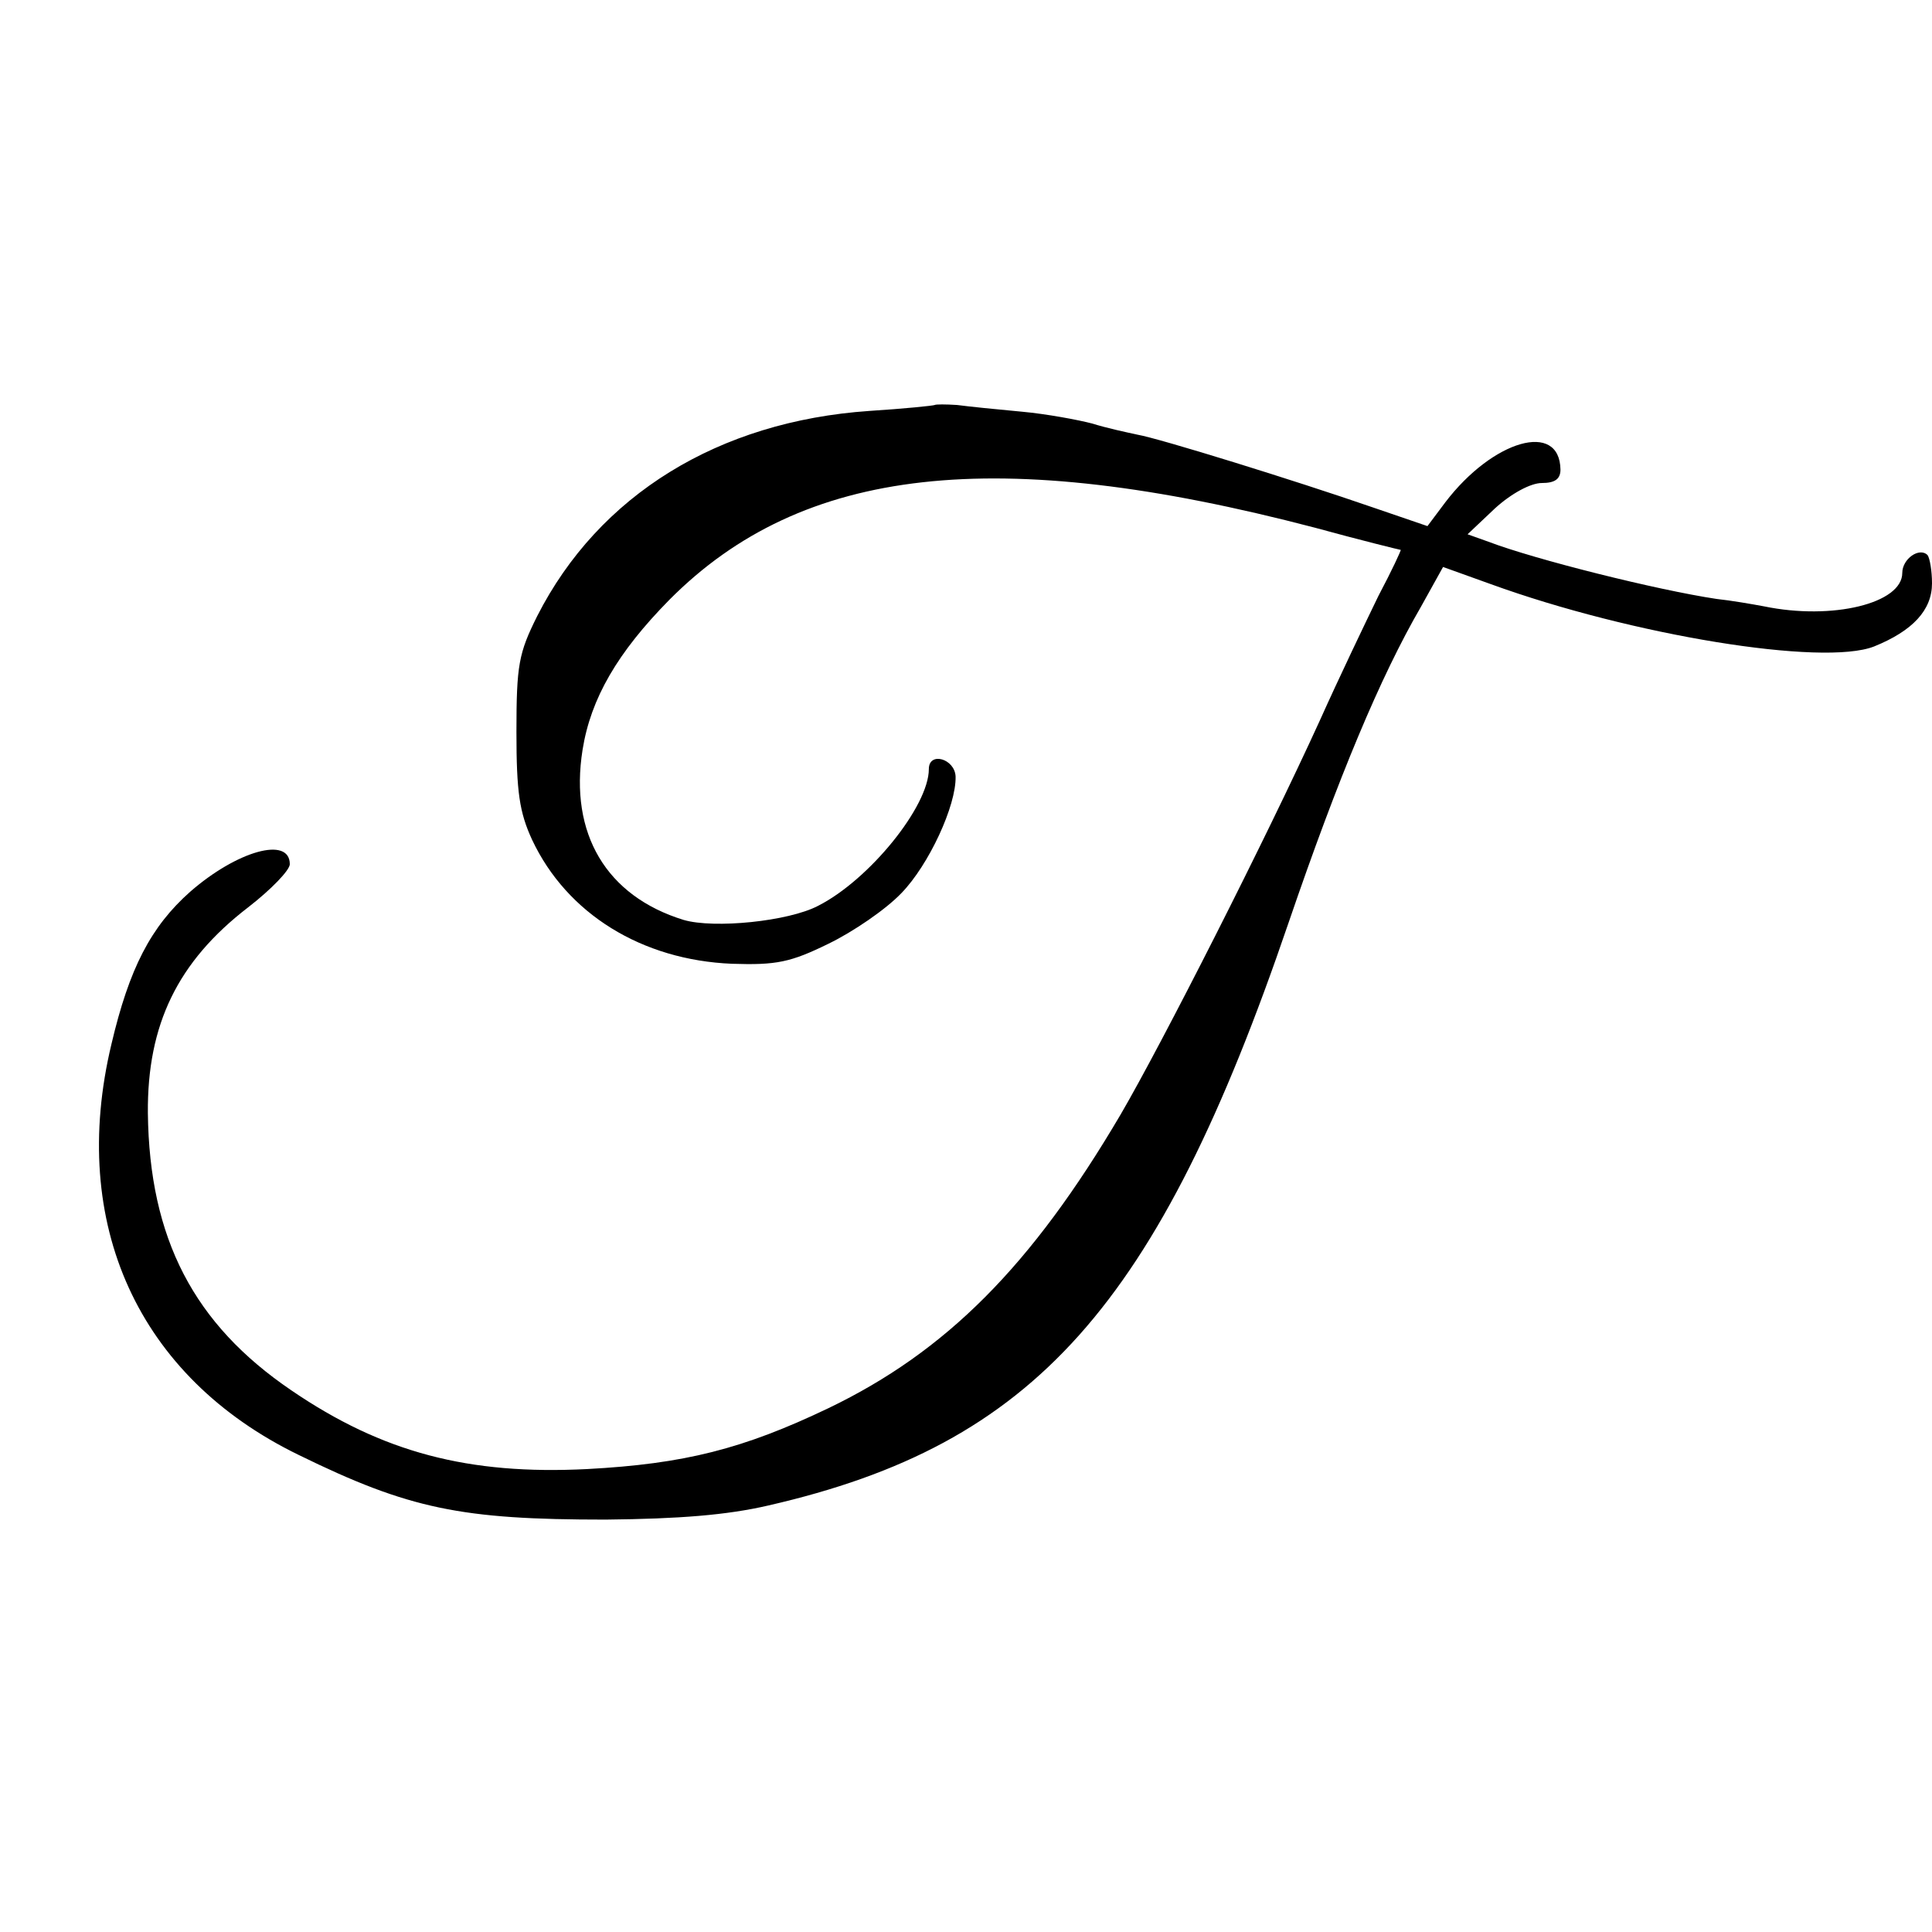 <?xml version="1.0" standalone="no"?>
<!DOCTYPE svg PUBLIC "-//W3C//DTD SVG 20010904//EN"
 "http://www.w3.org/TR/2001/REC-SVG-20010904/DTD/svg10.dtd">
<svg version="1.0" xmlns="http://www.w3.org/2000/svg"
 width="260pt" height="260pt" viewBox="0 0 260 260"
 preserveAspectRatio="xMidYMid meet">
<g transform="translate(0,260) scale(0.1,-0.1)"
fill="#000000" stroke="none">
<path d="M1258 2055 c-2 -1 -41 -5 -88 -8 -203 -14 -364 -113 -447 -276 -25
-50 -28 -66 -28 -156 0 -81 4 -108 21 -145 47 -100 148 -162 269 -167 60 -2
79 2 130 27 33 16 77 46 98 68 37 38 74 118 73 157 -1 24 -36 34 -36 10 0 -50
-80 -149 -149 -184 -40 -21 -140 -31 -181 -19 -104 32 -154 116 -136 229 11
69 47 131 117 202 179 180 440 209 868 97 62 -17 115 -30 116 -30 1 0 -12 -28
-30 -62 -17 -35 -53 -110 -79 -168 -73 -160 -212 -434 -268 -530 -120 -204
-235 -319 -393 -395 -115 -55 -194 -75 -325 -82 -159 -8 -275 22 -398 106
-131 89 -191 204 -193 373 -1 119 40 204 135 277 31 24 56 50 56 58 0 38 -71
18 -134 -37 -53 -47 -82 -103 -106 -205 -58 -242 36 -448 252 -553 149 -73
219 -87 413 -87 99 1 163 6 219 19 358 82 524 268 700 784 67 196 124 332 178
425 l30 54 64 -23 c190 -69 447 -111 516 -84 52 21 78 49 78 85 0 17 -3 34 -6
38 -11 11 -34 -5 -34 -24 0 -41 -94 -64 -186 -45 -16 3 -45 8 -64 10 -80 12
-244 53 -307 77 l-28 10 37 35 c22 20 48 34 63 34 17 0 25 5 25 18 -1 66 -91
40 -155 -44 l-24 -32 -73 25 c-107 37 -288 93 -317 98 -14 3 -42 9 -61 15 -19
5 -62 13 -95 16 -33 3 -72 7 -87 9 -15 1 -29 1 -30 0z"/>
</g>
</svg>
